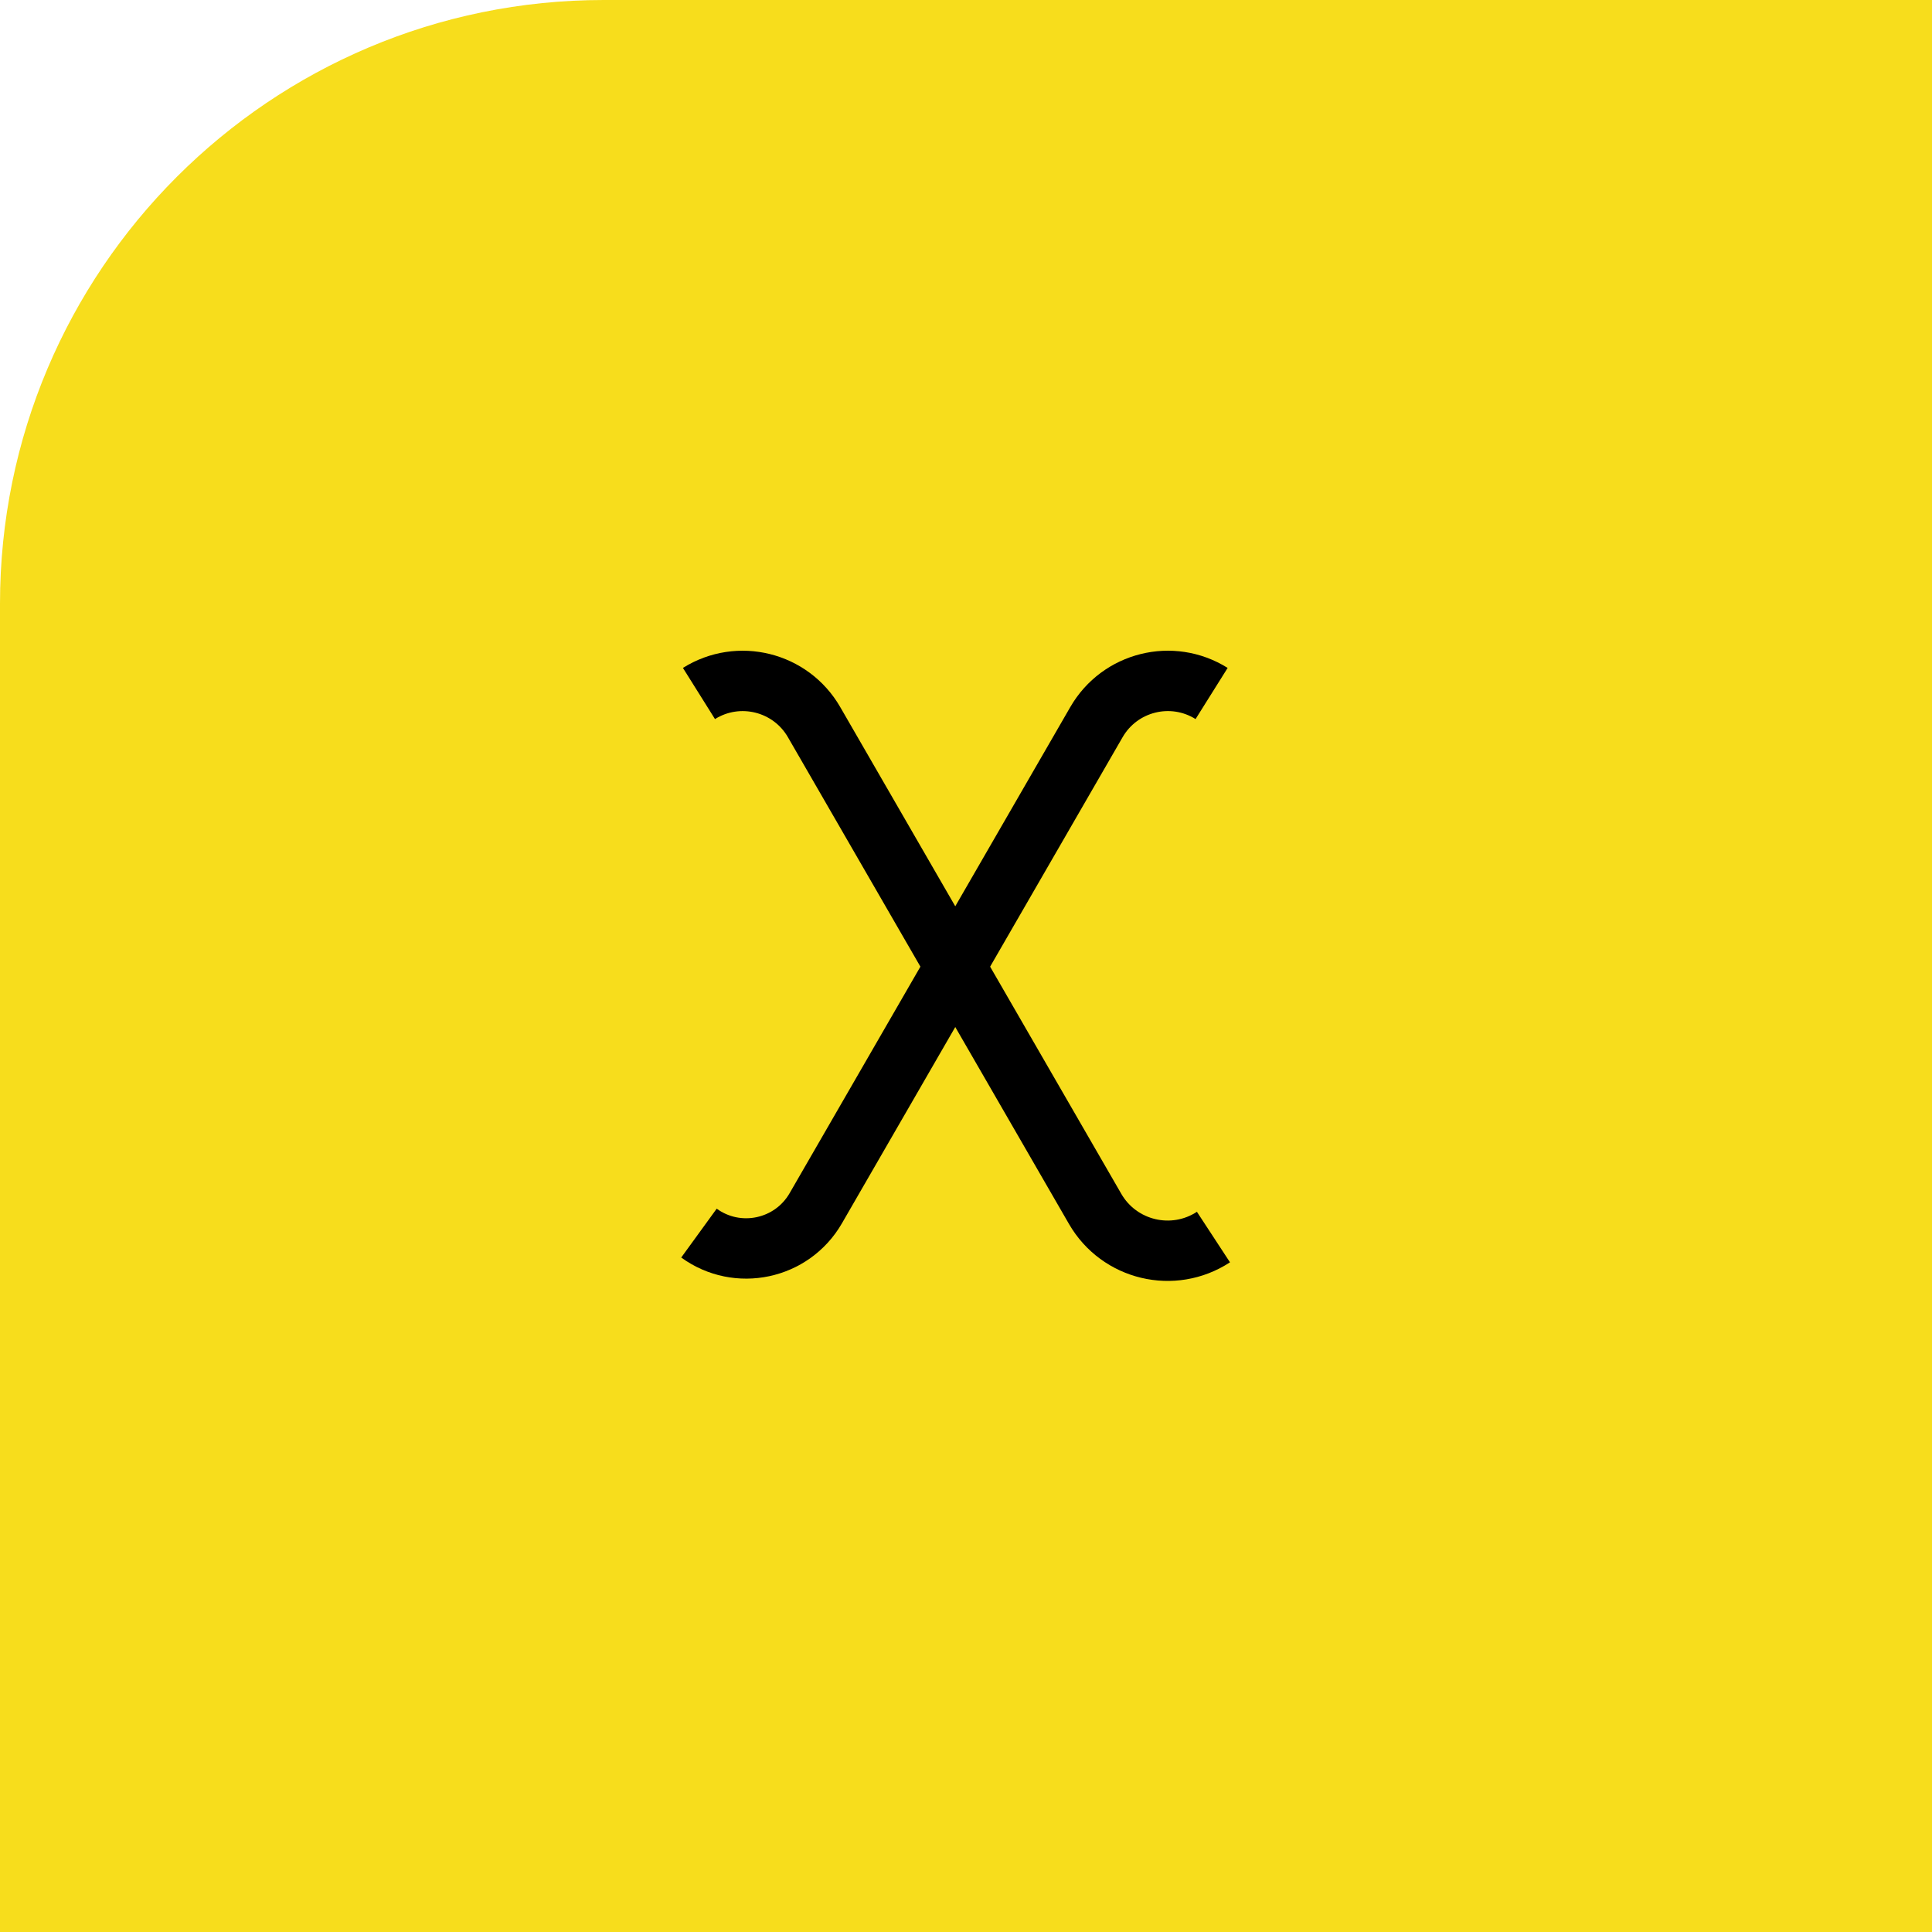 <svg width="64" height="64" viewBox="0 0 64 64" fill="none" xmlns="http://www.w3.org/2000/svg">
<path d="M0 20C0 8.954 8.954 0 20 0H64V64H0V20Z" fill="#F7DD1C"/>
<path d="M40.197 40.979V40.979C38.865 41.851 37.073 41.425 36.277 40.045L26.967 23.921C26.194 22.582 24.464 22.152 23.154 22.973V22.973" stroke="black" stroke-width="2"/>
<path d="M23.154 40.848V40.848C24.432 41.776 26.233 41.394 27.023 40.026L36.321 23.922C37.094 22.582 38.825 22.151 40.136 22.973V22.973" stroke="black" stroke-width="2"/>
</svg>
